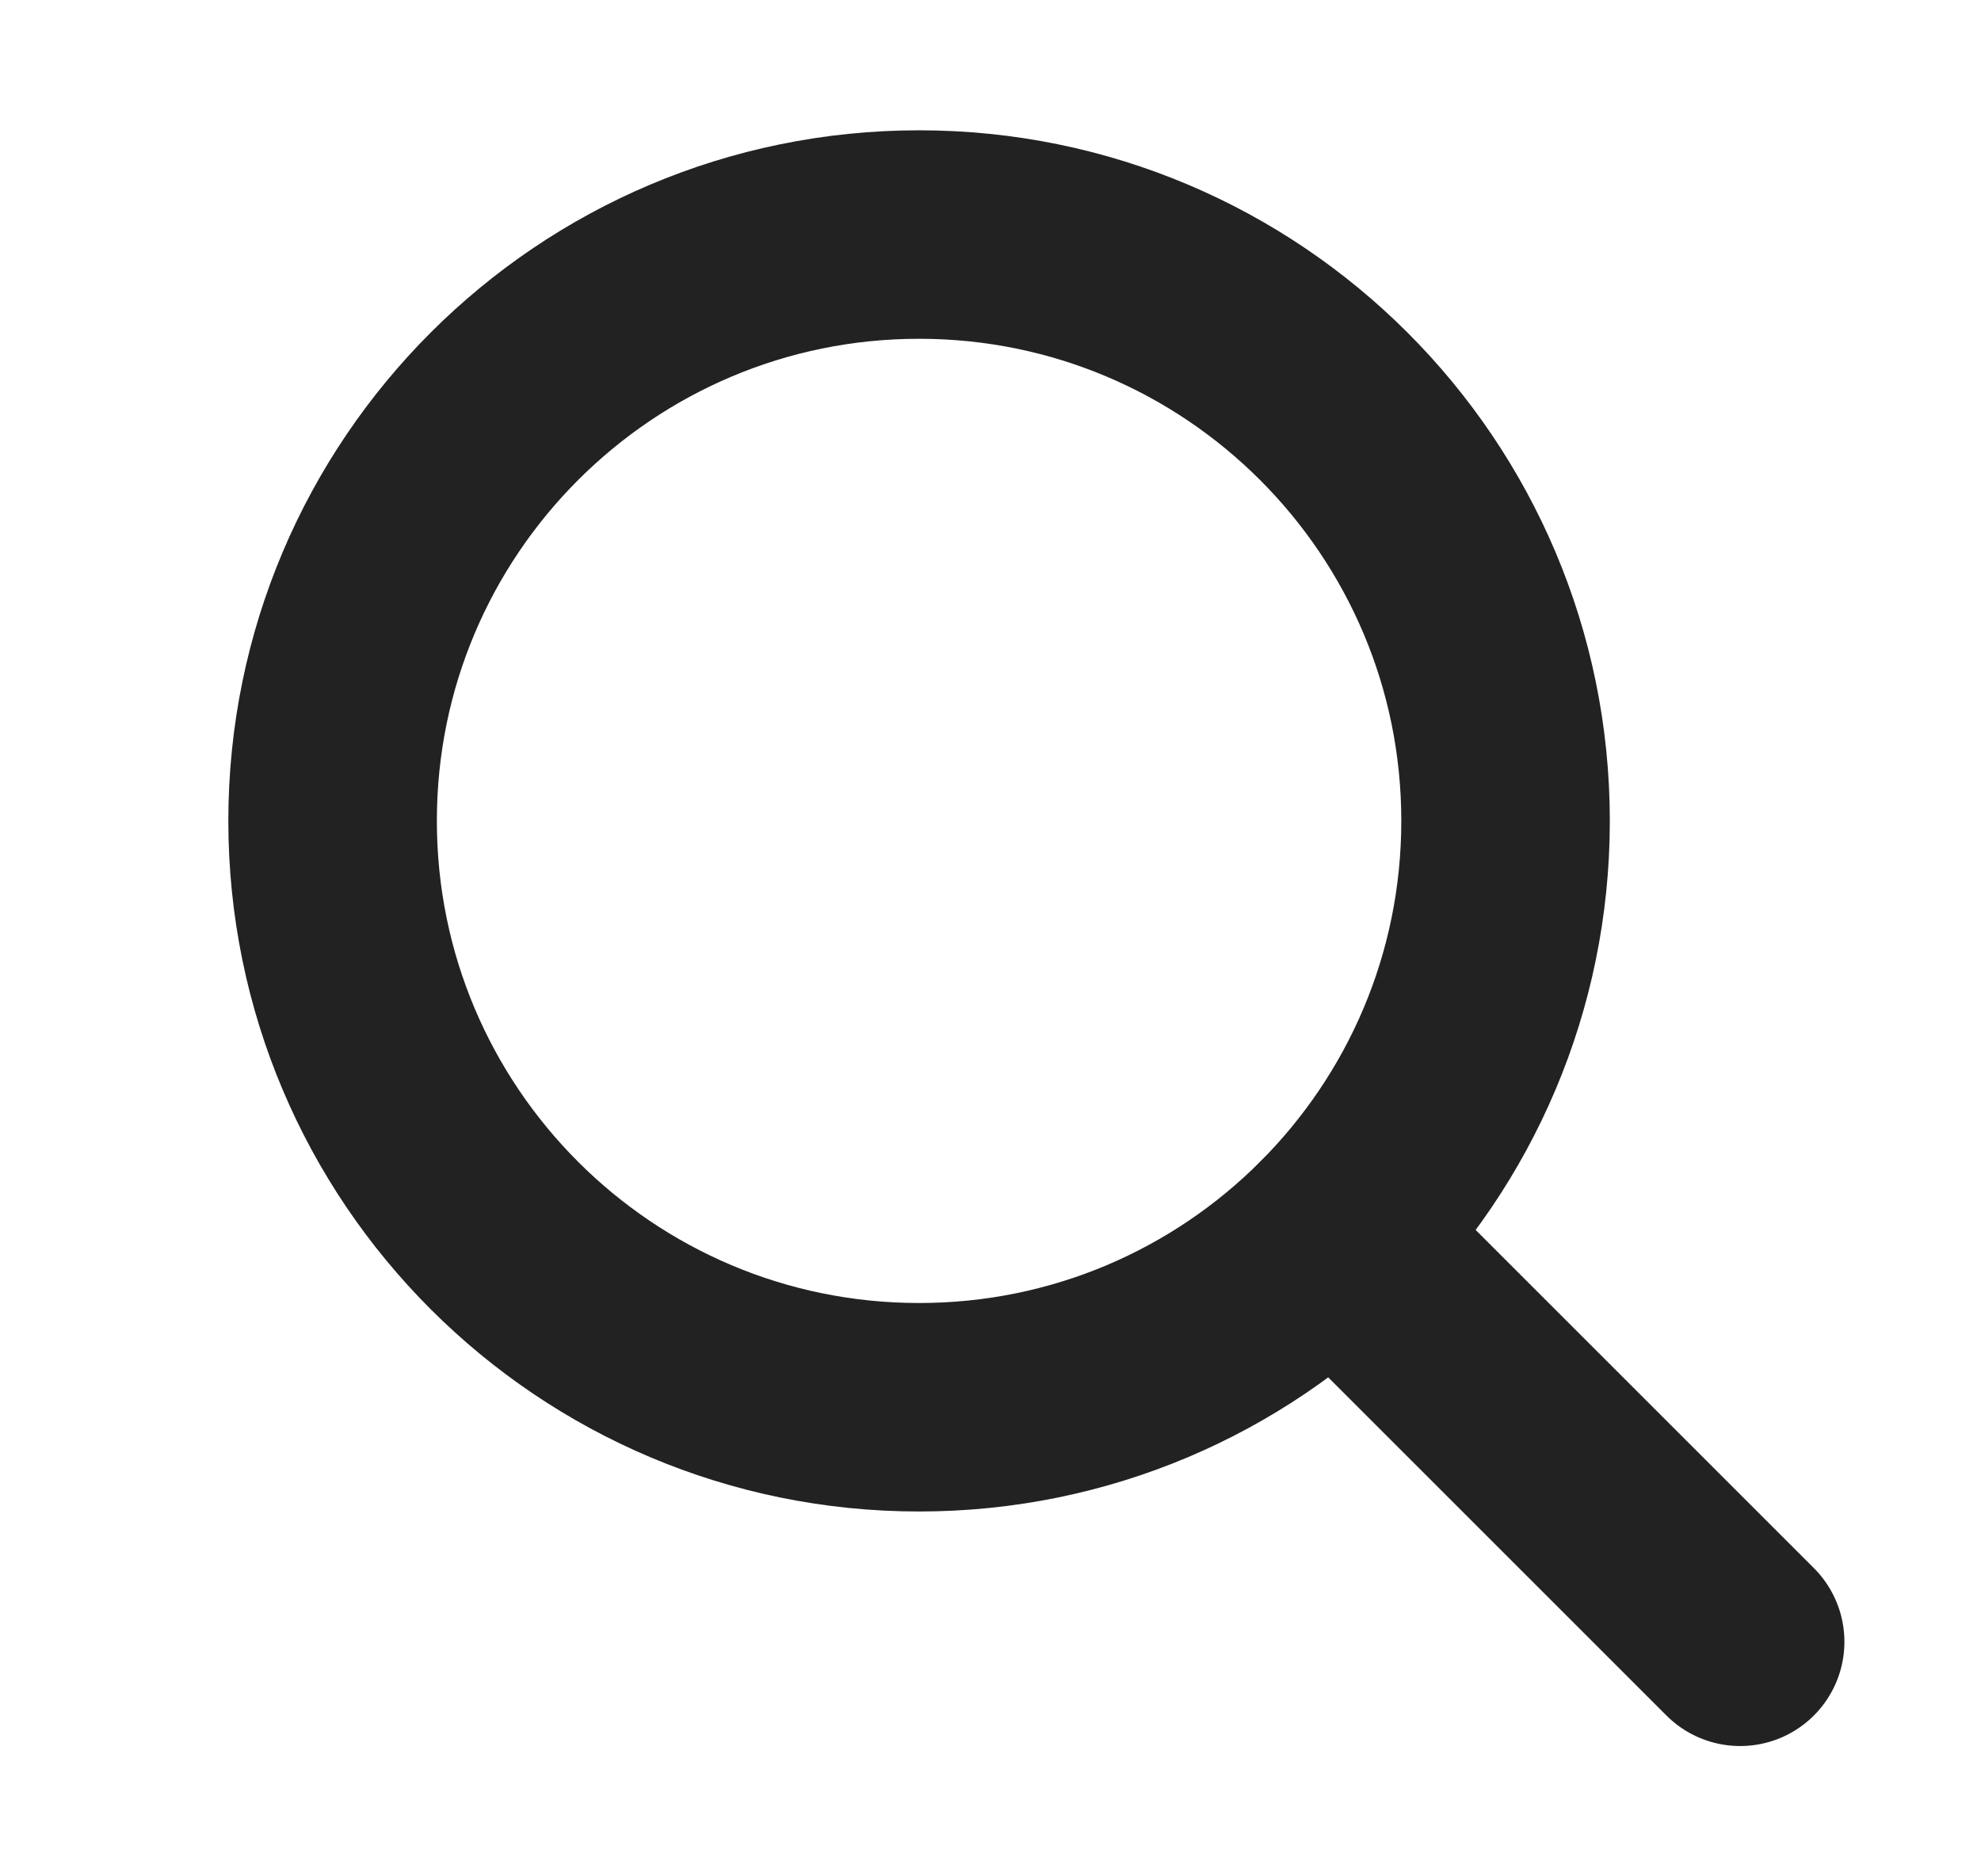 <svg width="19" height="18" viewBox="0 0 19 18" fill="none" xmlns="http://www.w3.org/2000/svg">
<g clip-path="url(#clip0_9601_60194)">
<path d="M8.815 13.5C11.922 13.5 14.44 10.982 14.44 7.875C14.44 4.769 11.922 2.25 8.815 2.25C5.709 2.25 3.19 4.769 3.19 7.875C3.19 10.982 5.709 13.5 8.815 13.5Z" stroke="#222222" stroke-width="2" stroke-linecap="round" stroke-linejoin="round"/>
<path d="M12.793 11.853L16.69 15.75" stroke="#222222" stroke-width="2" stroke-linecap="round" stroke-linejoin="round"/>
</g>
<defs>
<clipPath id="clip0_9601_60194">
<rect width="18" height="18" fill="white" transform="translate(0.94 0)"/>
</clipPath>
</defs>
</svg>
